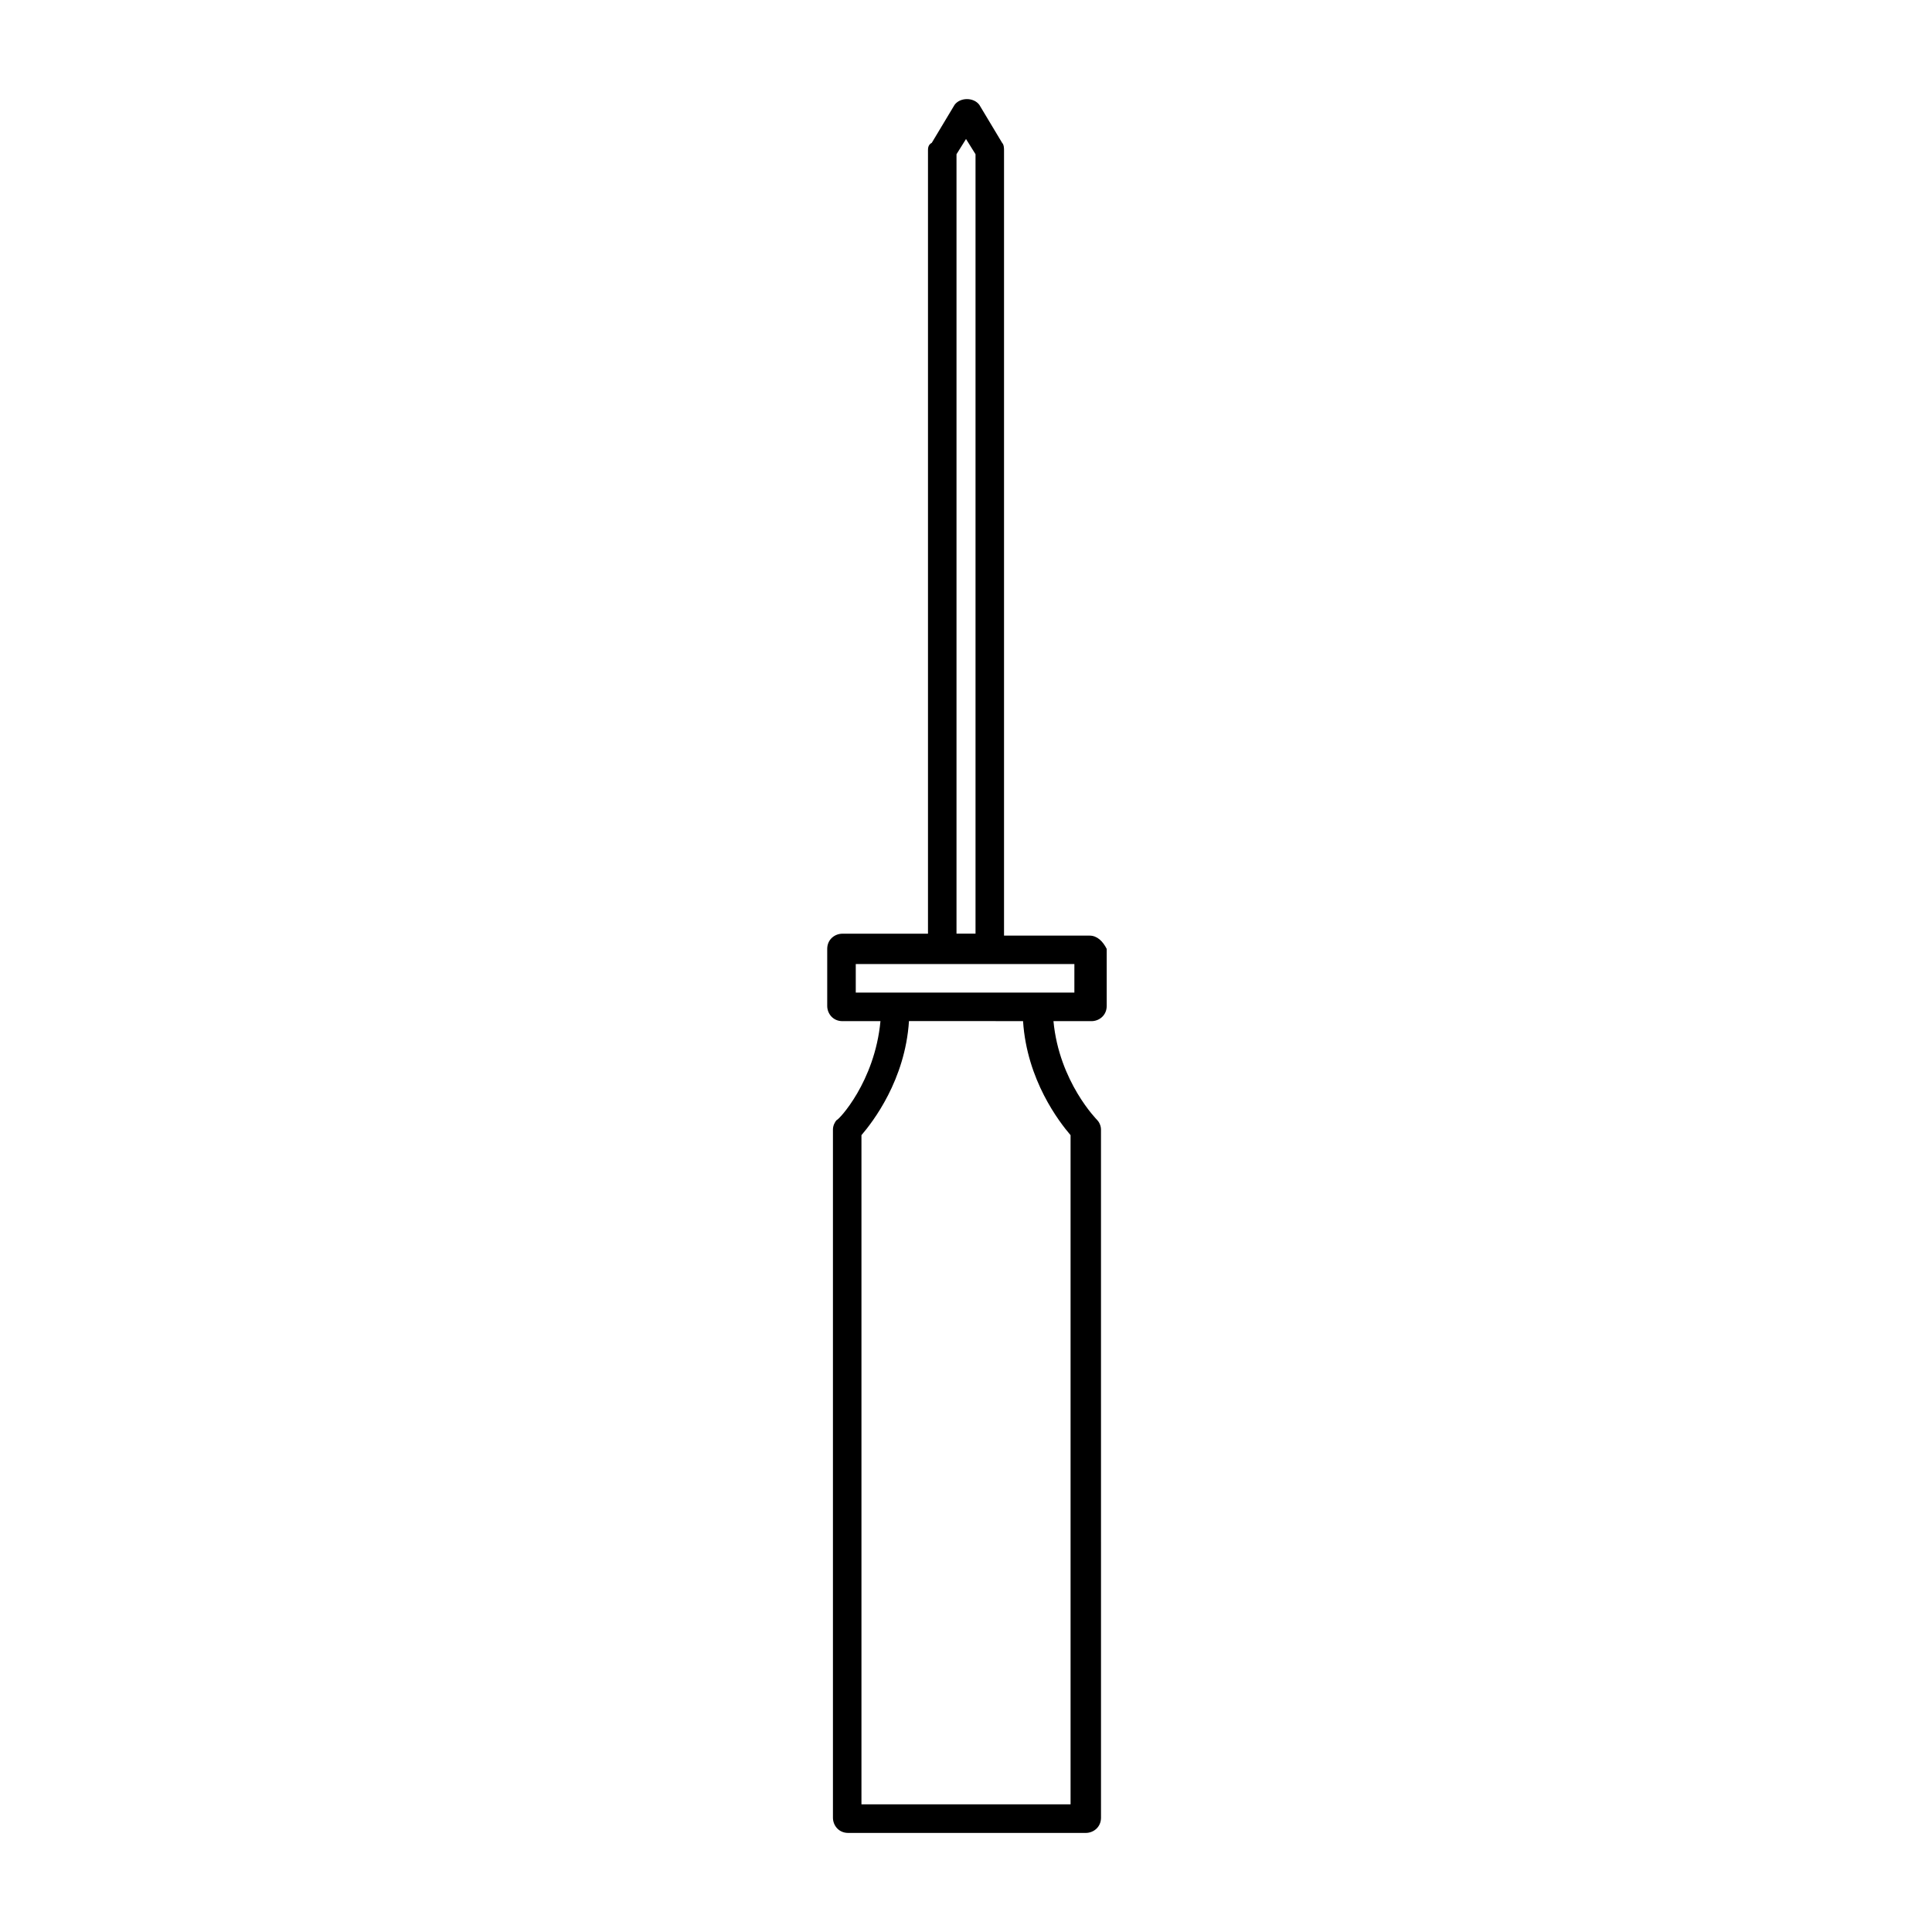<?xml version="1.0" encoding="UTF-8"?>
<!-- Uploaded to: ICON Repo, www.svgrepo.com, Generator: ICON Repo Mixer Tools -->
<svg fill="#000000" width="800px" height="800px" version="1.1" viewBox="144 144 512 512" xmlns="http://www.w3.org/2000/svg">
 <path d="m432.75 391.94h-22.672v-208.07c0-0.504 0-1.512-0.504-2.016l-6.047-10.078c-1.512-2.016-5.039-2.016-6.551 0l-6.047 10.078c-1.004 0.504-1.004 1.512-1.004 2.016v207.57h-22.672c-2.016 0-4.031 1.512-4.031 4.031v15.113c0 2.016 1.512 4.031 4.031 4.031h10.078c-1.512 16.121-11.082 26.199-11.586 26.199-0.504 0.504-1.008 1.512-1.008 2.519v182.38c0 2.016 1.512 4.031 4.031 4.031h62.977c2.016 0 4.031-1.512 4.031-4.031l-0.004-182.38c0-1.008-0.504-2.016-1.008-2.519 0 0-10.078-10.078-11.586-26.199h10.078c2.016 0 4.031-1.512 4.031-4.031v-15.113c-1.012-2.012-2.523-3.523-4.539-3.523zm-35.266-207.07 2.519-4.031 2.519 4.031v206.56h-5.039zm30.227 259.96v177.34h-55.418v-177.34c3.023-3.527 11.586-14.609 12.594-30.23l30.23 0.004c1.008 15.617 9.57 26.703 12.594 30.227zm1.512-37.785h-58.438v-7.559h57.938l-0.004 7.559z"/>
</svg>